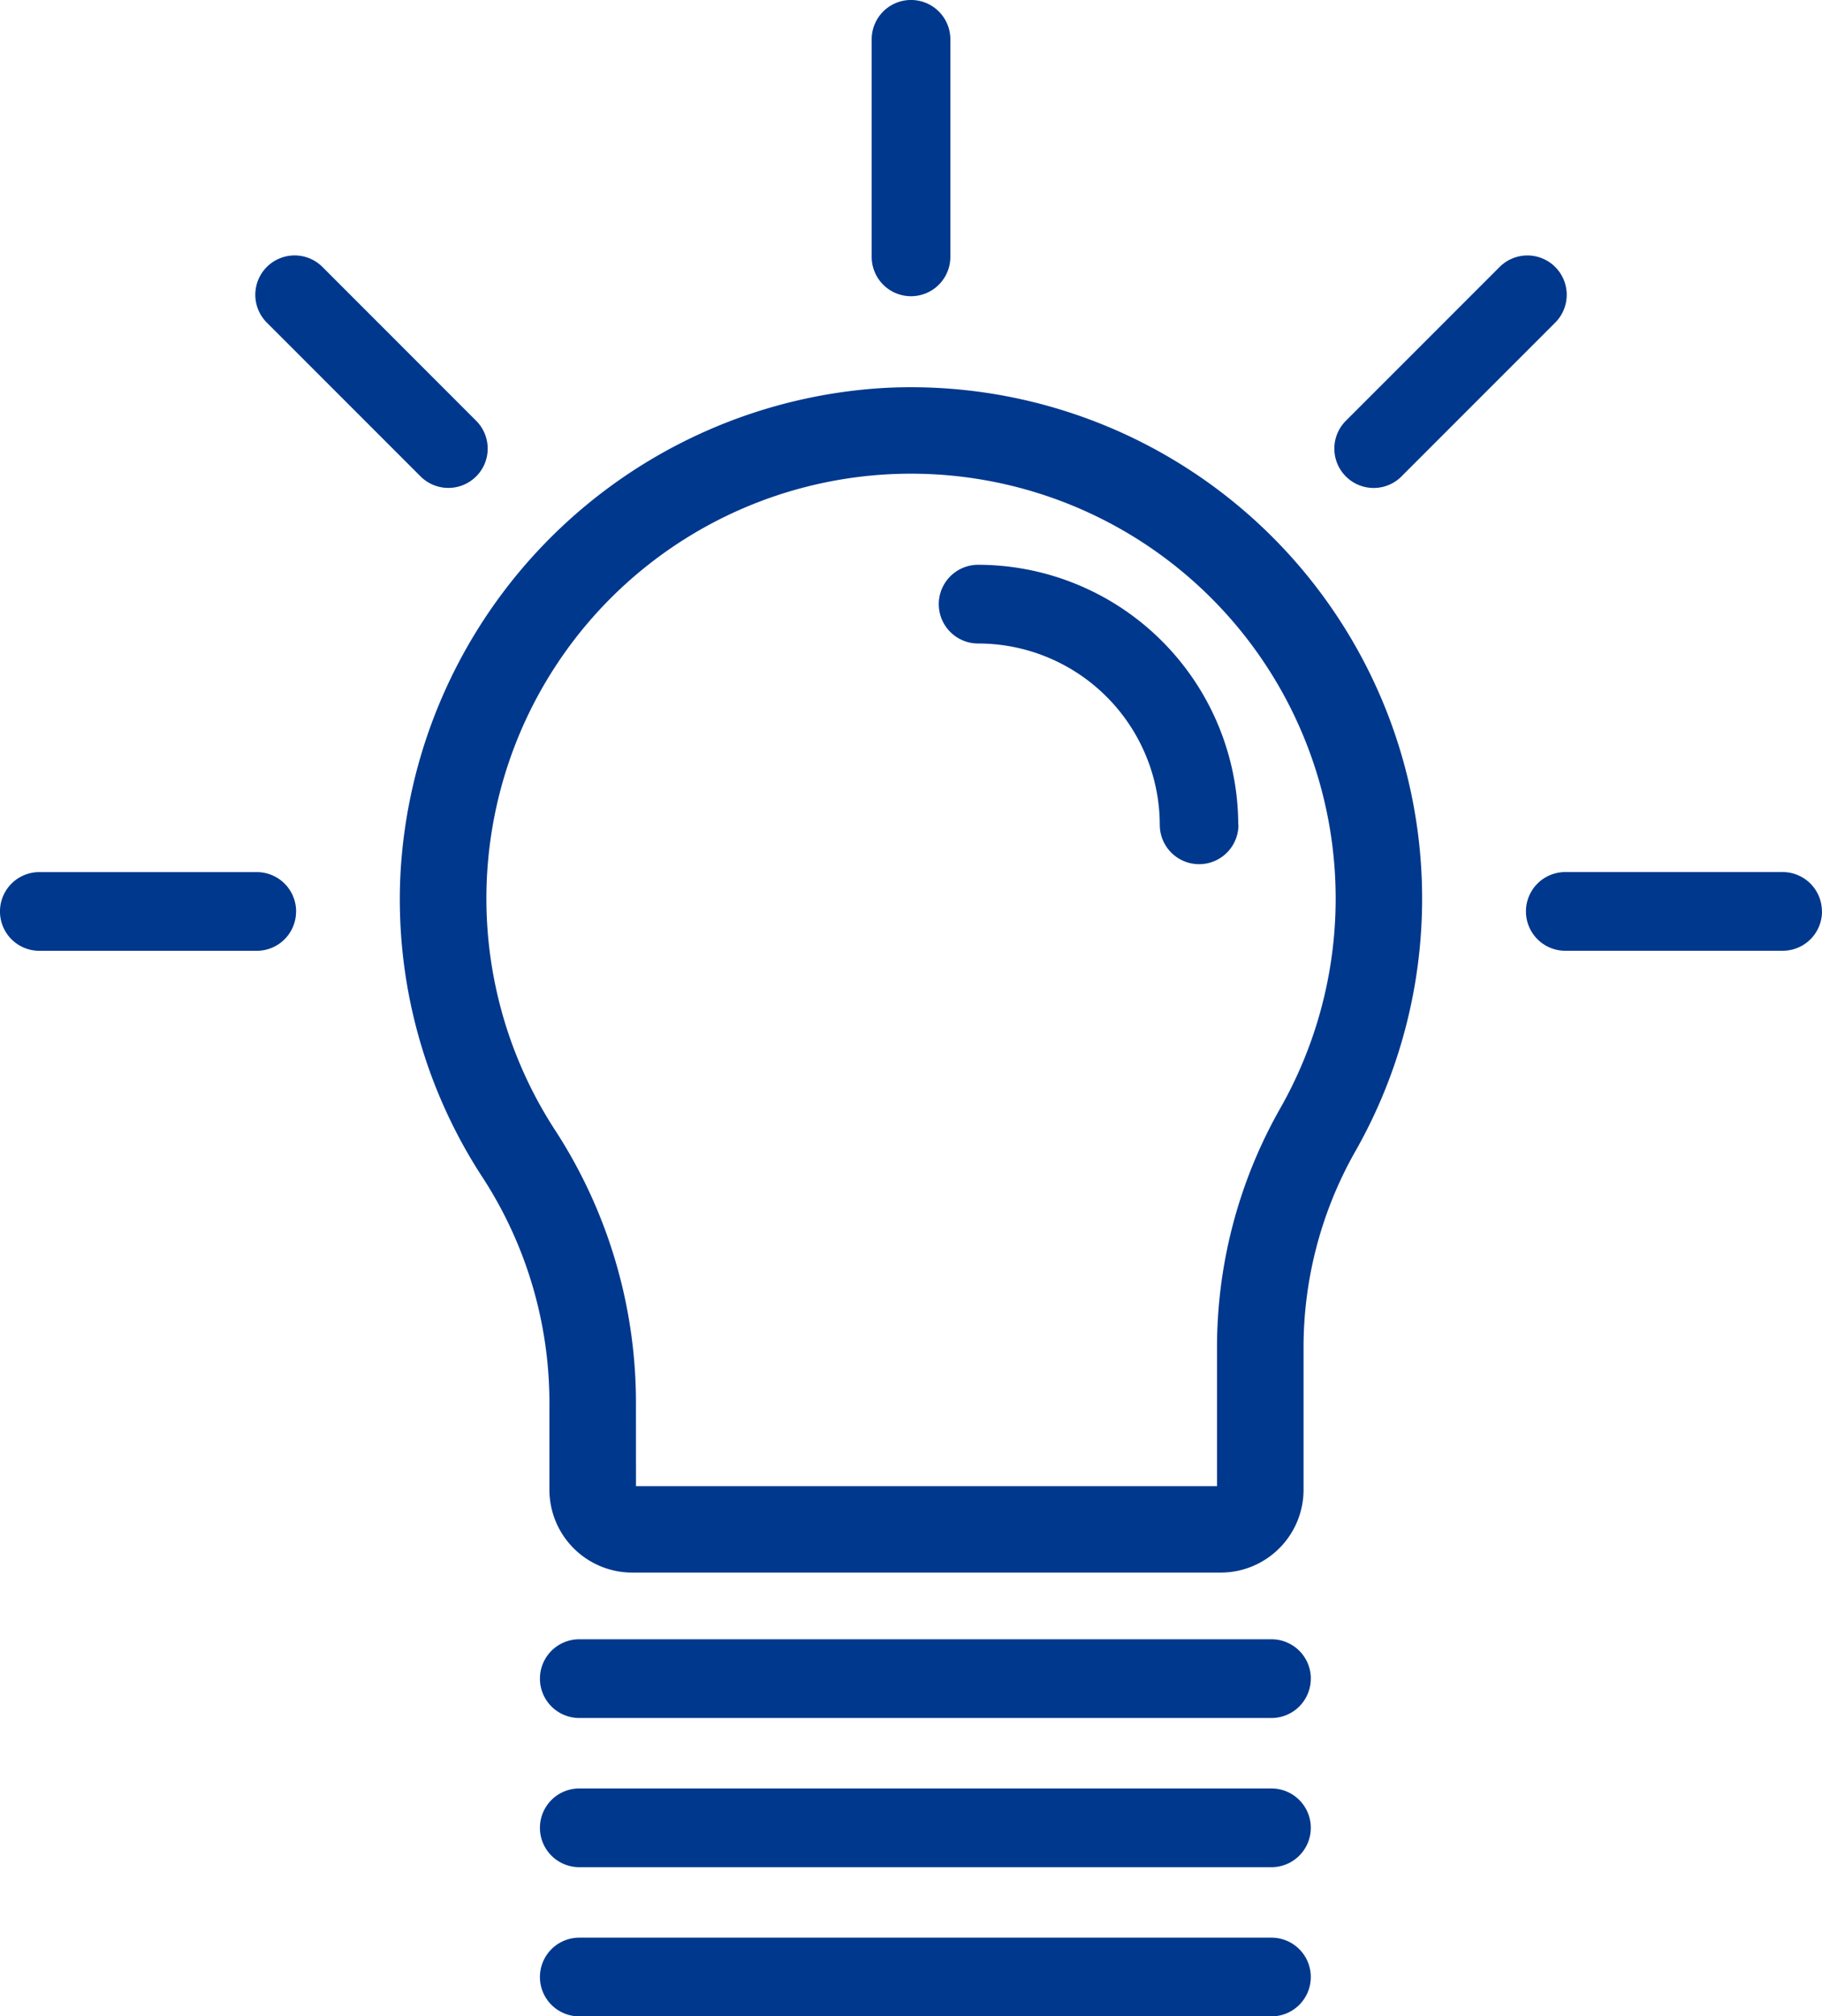 <svg id="グループ_86501" data-name="グループ 86501" xmlns="http://www.w3.org/2000/svg" xmlns:xlink="http://www.w3.org/1999/xlink" width="44.302" height="49" viewBox="0 0 44.302 49">
  <defs>
    <clipPath id="clip-path">
      <rect id="長方形_35130" data-name="長方形 35130" width="44.303" height="49" fill="#00388d"/>
    </clipPath>
  </defs>
  <g id="グループ_86500" data-name="グループ 86500" transform="translate(0 0)" clip-path="url(#clip-path)">
    <path id="パス_144585" data-name="パス 144585" d="M29.683,38.22H15.372a2.015,2.015,0,0,1-2.013-2.013V34.189a10.061,10.061,0,0,0-1.606-5.544,12.351,12.351,0,0,1-2.016-7.4A12.509,12.509,0,0,1,21.567,9.424,12.429,12.429,0,0,1,32.936,28.015a9.659,9.659,0,0,0-1.24,4.809v3.383a2.015,2.015,0,0,1-2.013,2.013m-14.219-2.1H29.592V32.824a11.76,11.76,0,0,1,1.52-5.857,10.325,10.325,0,1,0-17.6.523,12.155,12.155,0,0,1,1.951,6.7Zm16.409,4.677a.956.956,0,0,0-.956-.956H14.085a.956.956,0,1,0,0,1.913H30.916a.956.956,0,0,0,.956-.956m0,3.625a.956.956,0,0,0-.956-.956H14.085a.956.956,0,1,0,0,1.913H30.916a.956.956,0,0,0,.956-.956m0,3.625a.956.956,0,0,0-.956-.956H14.085a.956.956,0,1,0,0,1.913H30.916a.956.956,0,0,0,.956-.956M7.2,22.151a.956.956,0,0,0-.956-.956H.956a.956.956,0,0,0,0,1.913H6.243a.956.956,0,0,0,.956-.956m4.379-10.573a.957.957,0,0,0,0-1.353L7.84,6.487A.956.956,0,0,0,6.488,7.84l3.738,3.738a.957.957,0,0,0,1.352,0M23.108,6.242V.955a.956.956,0,0,0-1.913,0V6.242a.956.956,0,0,0,1.913,0m10.969,5.336L37.815,7.84a.956.956,0,0,0-1.352-1.352l-3.738,3.738a.956.956,0,0,0,1.352,1.353M44.3,22.15a.956.956,0,0,0-.956-.956H38.06a.956.956,0,1,0,0,1.913h5.286a.956.956,0,0,0,.956-.956m-14.194-2.1a6.332,6.332,0,0,0-6.325-6.325.956.956,0,1,0,0,1.913A4.417,4.417,0,0,1,28.2,20.046a.956.956,0,0,0,1.913,0" transform="translate(0 0.001)" fill="#00388d"/>
  </g>
</svg>
